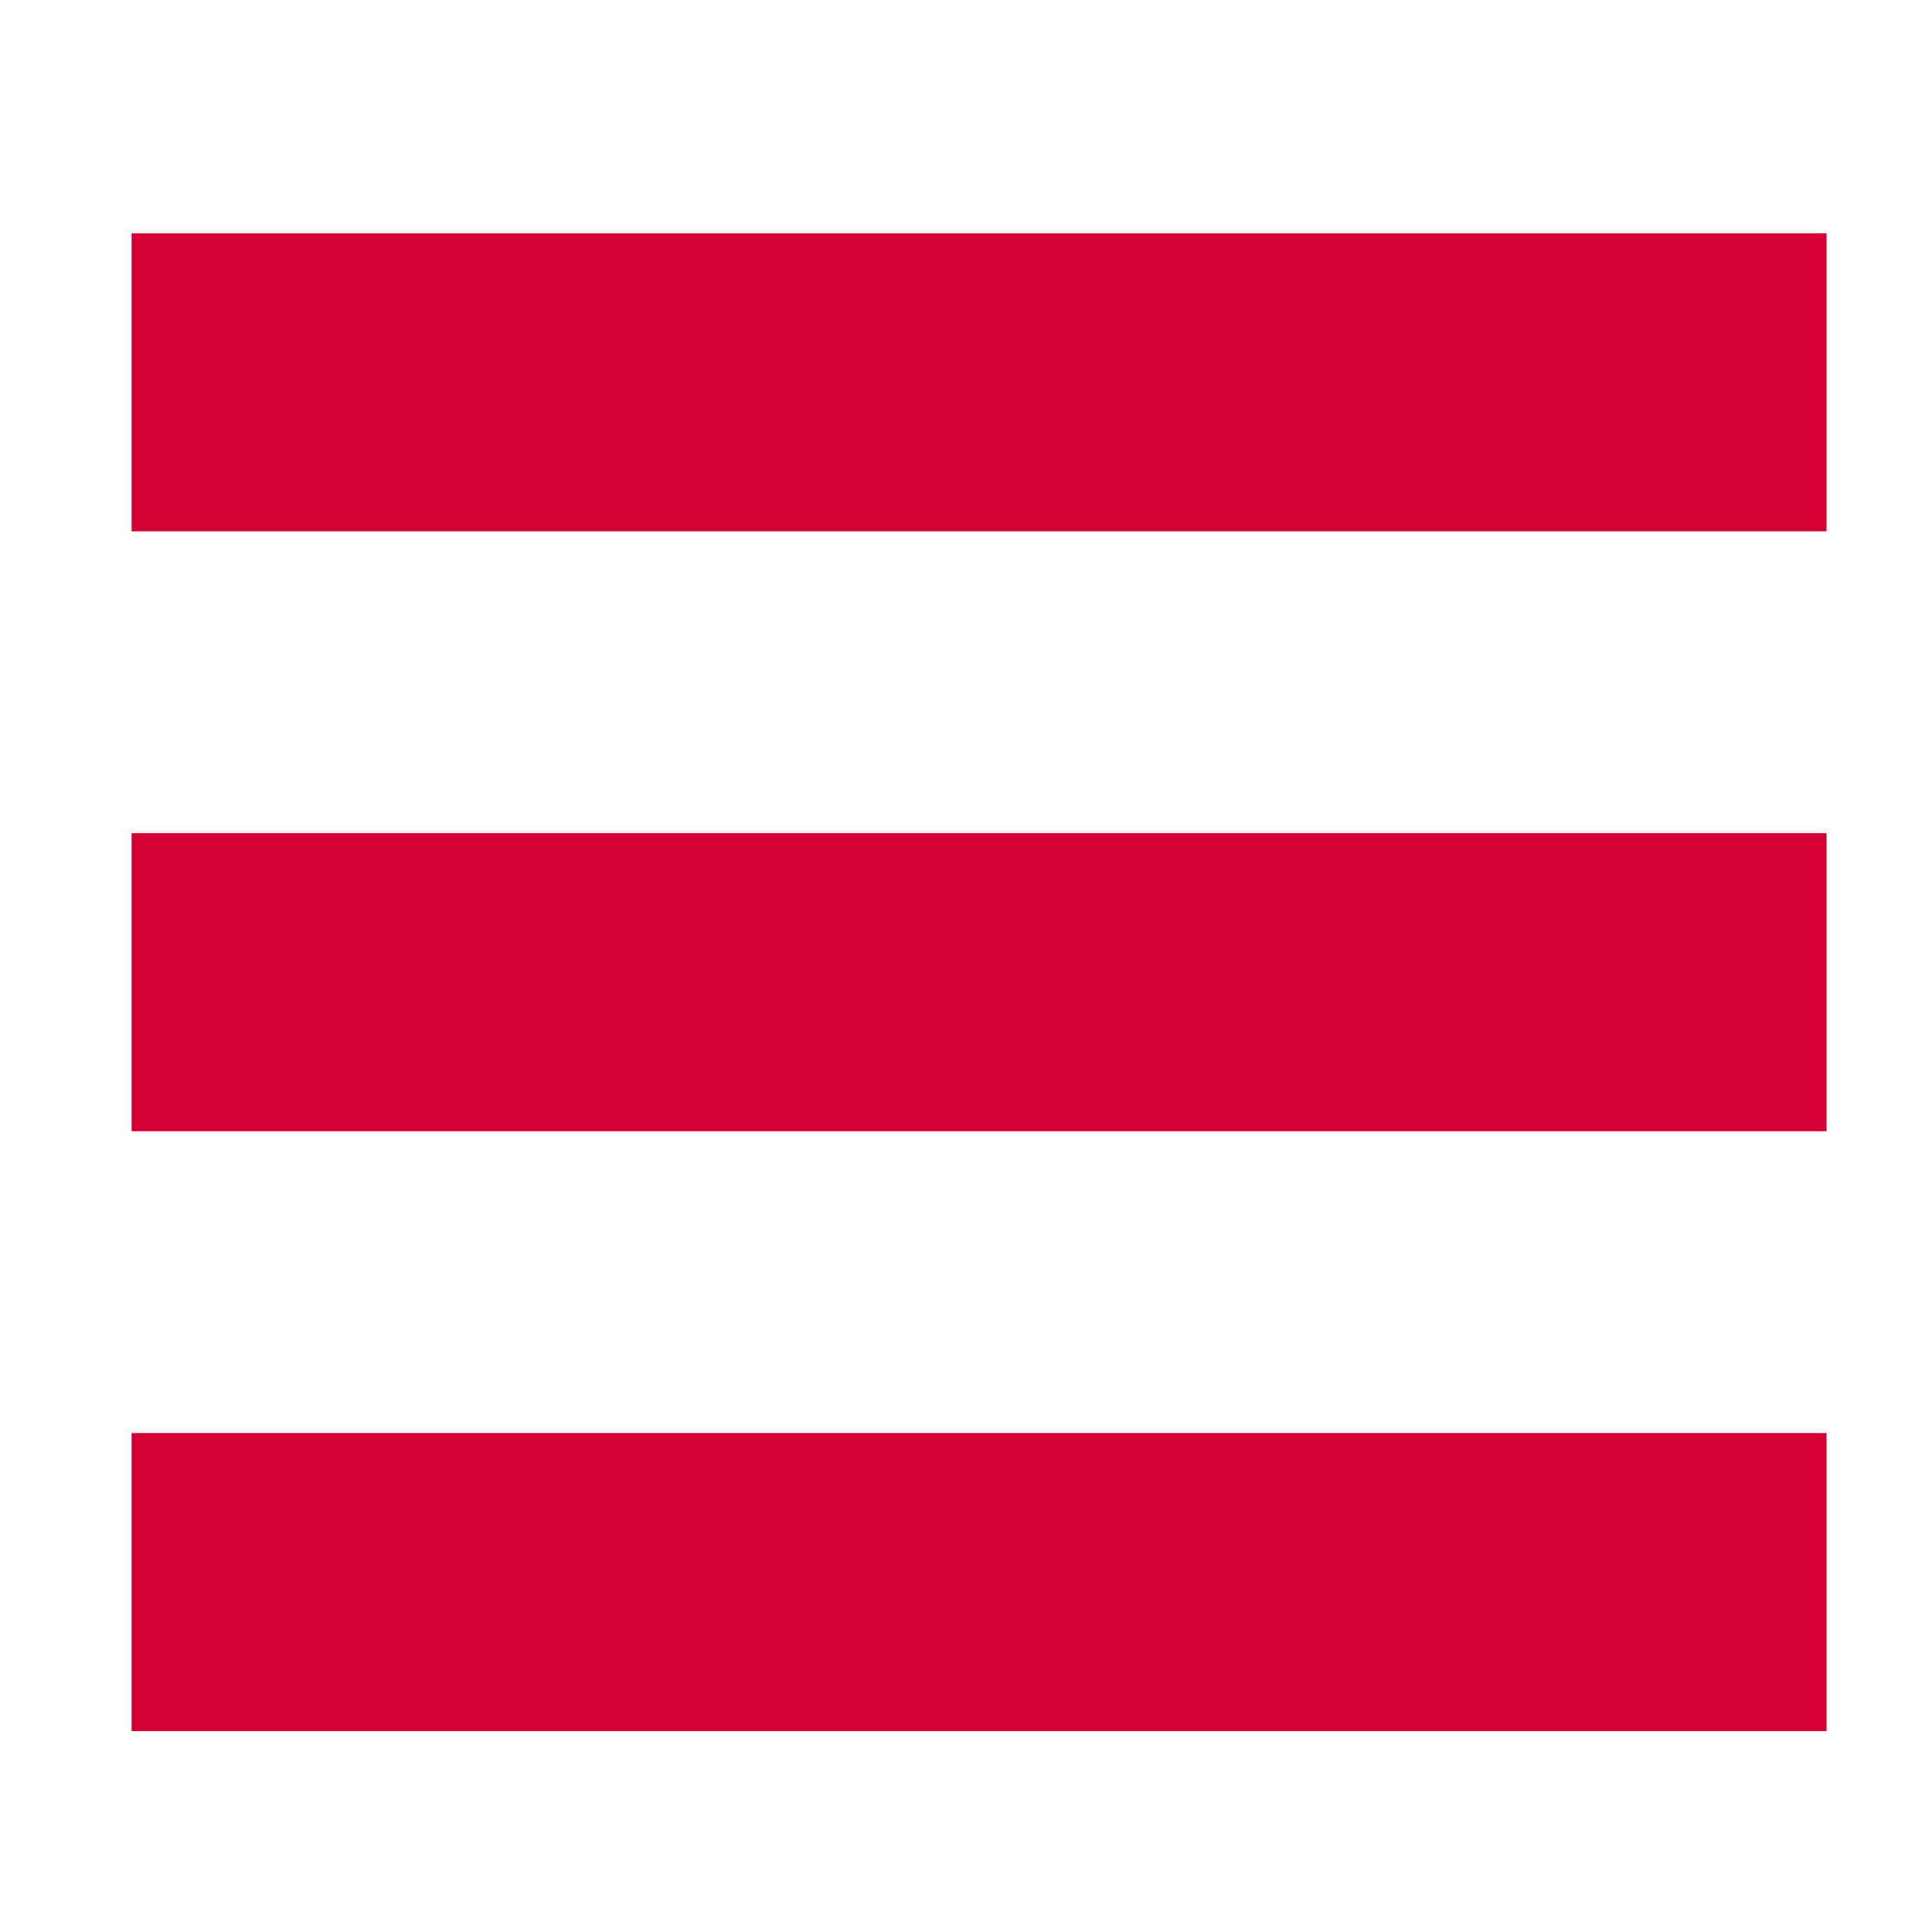 <?xml version="1.0" encoding="UTF-8" standalone="no"?>
<svg
   xmlns:dc="http://purl.org/dc/elements/1.1/"
   xmlns:cc="http://creativecommons.org/ns#"
   xmlns:rdf="http://www.w3.org/1999/02/22-rdf-syntax-ns#"
   xmlns:svg="http://www.w3.org/2000/svg"
   xmlns="http://www.w3.org/2000/svg"
   width="300"
   height="300"
   viewBox="0 0 79.375 79.375"
   version="1.1"
   id="svg4851">
  <defs
     id="defs4845" />
  <g
     transform="matrix(1.285,0,0,1.285,-29.084,-28.441)"
     id="g830">
    <rect
       x="26.842"
       y="29.591"
       class="st0"
       width="54.19"
       height="9.53"
       id="rect4"
       style="fill:#d50032" />
    <rect
       x="26.842"
       y="48.771"
       class="st0"
       width="54.19"
       height="9.53"
       id="rect6"
       style="fill:#d50032" />
    <rect
       x="26.842"
       y="67.951"
       class="st0"
       width="54.19"
       height="9.53"
       id="rect8"
       style="fill:#d50032" />
  </g>
</svg>
